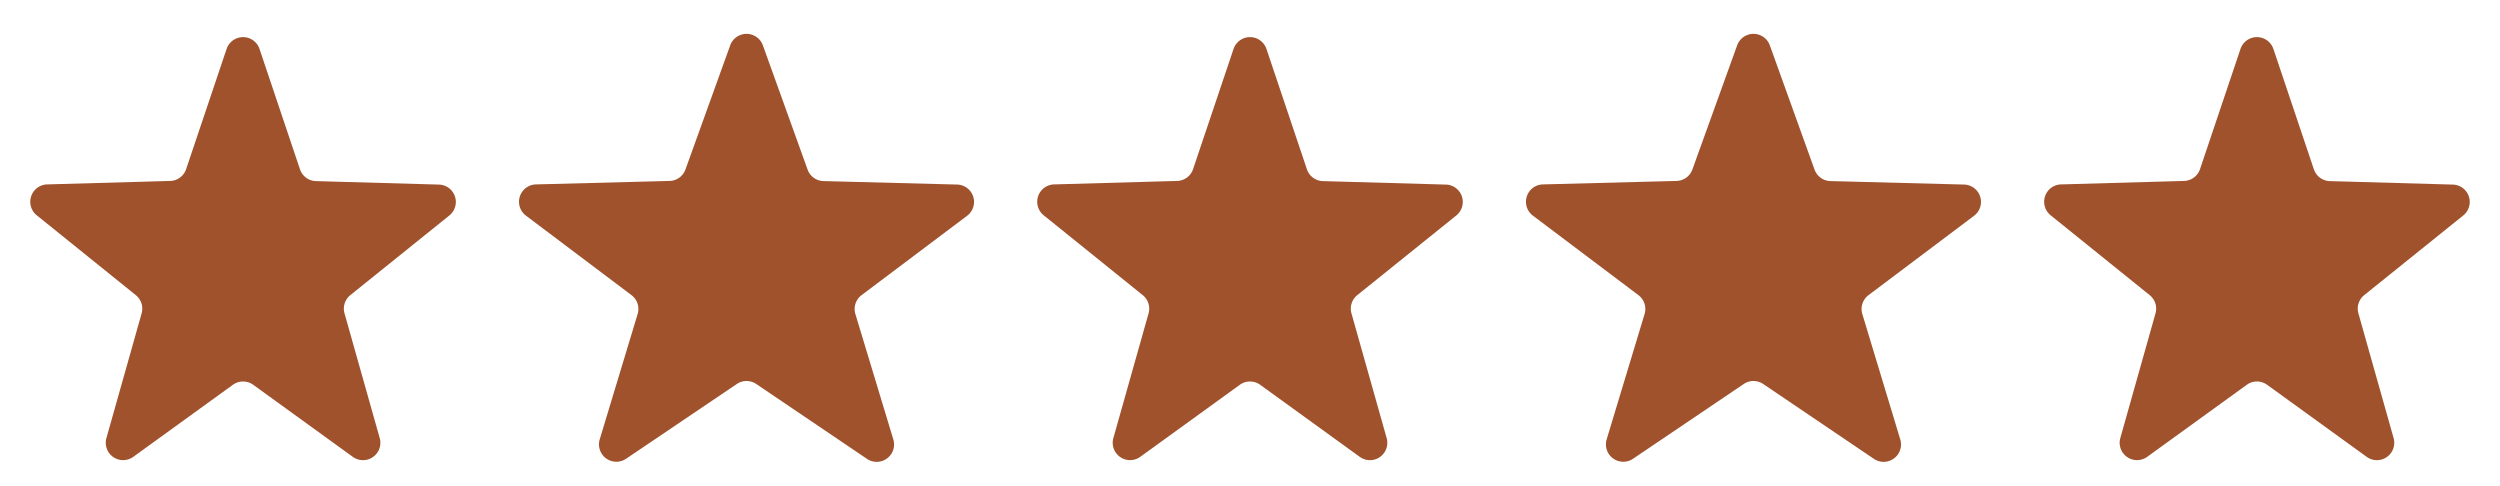 <svg xmlns="http://www.w3.org/2000/svg" width="72" height="14" viewBox="0 0 72 14">
  <g id="Groupe_458" data-name="Groupe 458" transform="translate(-297 -3636)">
    <path id="Polygone_8" data-name="Polygone 8" d="M6.526,1.41a.5.5,0,0,1,.948,0L8.639,4.875a.5.5,0,0,0,.461.341l3.542.1a.5.5,0,0,1,.3.889L10.089,8.5a.5.5,0,0,0-.167.525l1.014,3.592a.5.5,0,0,1-.774.541L7.293,11.082a.5.5,0,0,0-.586,0L3.839,13.157a.5.5,0,0,1-.774-.541L4.079,9.024A.5.5,0,0,0,3.911,8.5L1.058,6.2a.5.5,0,0,1,.3-.889l3.542-.1a.5.5,0,0,0,.461-.341Z" transform="translate(297 3636)" fill="sienna"/>
    <path id="Polygone_11" data-name="Polygone 11" d="M6.526,1.41a.5.5,0,0,1,.948,0L8.639,4.875a.5.5,0,0,0,.461.341l3.542.1a.5.5,0,0,1,.3.889L10.089,8.5a.5.5,0,0,0-.167.525l1.014,3.592a.5.5,0,0,1-.774.541L7.293,11.082a.5.5,0,0,0-.586,0L3.839,13.157a.5.5,0,0,1-.774-.541L4.079,9.024A.5.5,0,0,0,3.911,8.5L1.058,6.2a.5.5,0,0,1,.3-.889l3.542-.1a.5.5,0,0,0,.461-.341Z" transform="translate(326 3636)" fill="sienna"/>
    <path id="Polygone_9" data-name="Polygone 9" d="M7.03,1.306a.5.5,0,0,1,.941,0L9.259,4.885a.5.5,0,0,0,.458.33l3.847.1a.5.5,0,0,1,.288.9L10.813,8.5a.5.5,0,0,0-.178.544l1.093,3.613a.5.5,0,0,1-.758.559L7.78,11.059a.5.5,0,0,0-.56,0L4.03,13.213a.5.5,0,0,1-.758-.559L4.365,9.041A.5.5,0,0,0,4.187,8.5L1.148,6.211a.5.5,0,0,1,.288-.9l3.847-.1a.5.5,0,0,0,.458-.33Z" transform="translate(311 3636)" fill="sienna"/>
    <path id="Polygone_10" data-name="Polygone 10" d="M7.03,1.306a.5.5,0,0,1,.941,0L9.259,4.885a.5.5,0,0,0,.458.33l3.847.1a.5.5,0,0,1,.288.9L10.813,8.5a.5.5,0,0,0-.178.544l1.093,3.613a.5.5,0,0,1-.758.559L7.78,11.059a.5.5,0,0,0-.56,0L4.03,13.213a.5.5,0,0,1-.758-.559L4.365,9.041A.5.5,0,0,0,4.187,8.5L1.148,6.211a.5.5,0,0,1,.288-.9l3.847-.1a.5.5,0,0,0,.458-.33Z" transform="translate(340 3636)" fill="sienna"/>
    <path id="Polygone_12" data-name="Polygone 12" d="M6.526,1.41a.5.5,0,0,1,.948,0L8.639,4.875a.5.5,0,0,0,.461.341l3.542.1a.5.5,0,0,1,.3.889L10.089,8.5a.5.5,0,0,0-.167.525l1.014,3.592a.5.5,0,0,1-.774.541L7.293,11.082a.5.5,0,0,0-.586,0L3.839,13.157a.5.5,0,0,1-.774-.541L4.079,9.024A.5.5,0,0,0,3.911,8.5L1.058,6.2a.5.5,0,0,1,.3-.889l3.542-.1a.5.5,0,0,0,.461-.341Z" transform="translate(355 3636)" fill="sienna"/>
  </g>
</svg>
